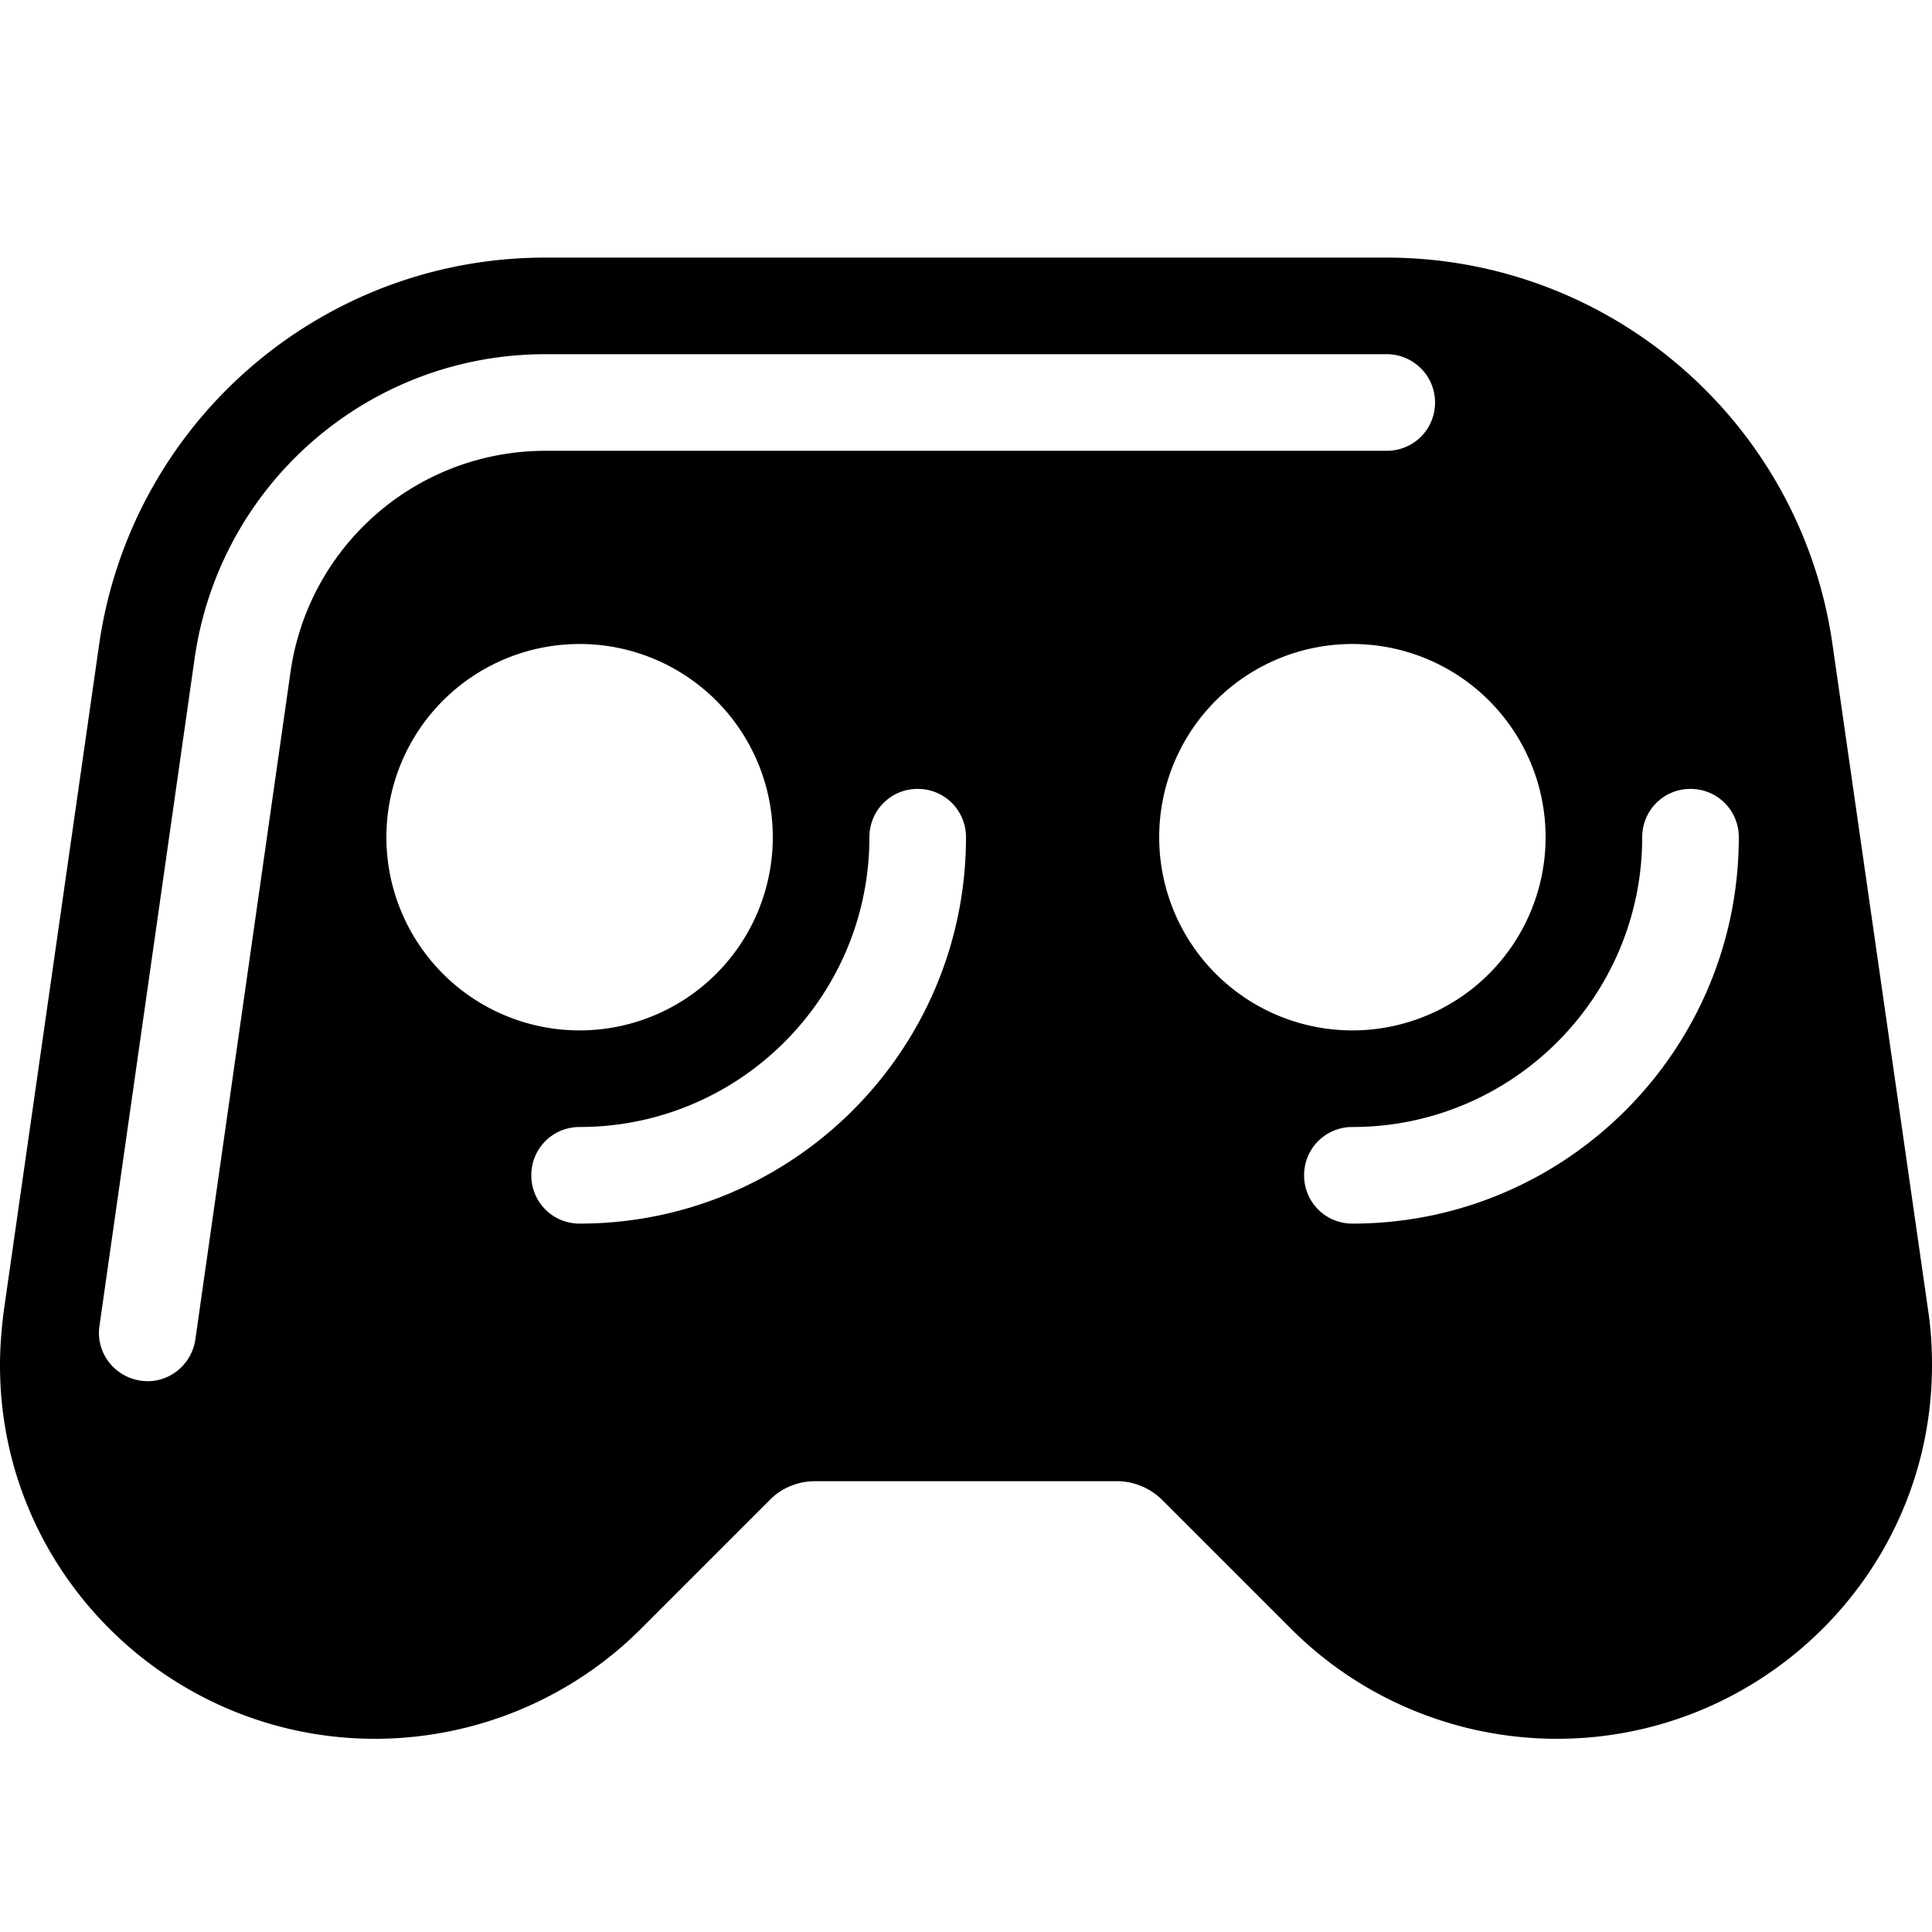 <svg xmlns="http://www.w3.org/2000/svg" viewBox="0 0 540 540"><!--! Font Awesome Pro 7.0.0 by @fontawesome - https://fontawesome.com License - https://fontawesome.com/license (Commercial License) Copyright 2025 Fonticons, Inc. --><path fill="currentColor" d="M27.7 180.2C36.6 118.1 89.7 72 152.4 72l235.1 0c62.7 0 115.9 46.1 124.7 108.2L539 366.8c.7 4.9 1 9.8 1 14.8 0 58.2-47.6 104.4-104.8 104.4-27.7 0-54.5-10.9-74.3-30.7l-36-36c-3.4-3.4-8-5.3-12.7-5.3l-84.4 0c-4.8 0-9.4 1.9-12.7 5.3l-36 36c-19.8 19.8-46.7 30.7-74.3 30.7-57.2 0-104.8-46.3-104.8-104.4 0-4.9 .4-9.9 1-14.8L27.7 180.2zM378 288a54 54 0 1 0 0-108 54 54 0 1 0 0 108zM216 234a54 54 0 1 0 -108 0 54 54 0 1 0 108 0zM81.2 187.8c5.1-35.5 35.4-61.8 71.3-61.8l235.1 0c7.5 0 13.5-6 13.5-13.5S395 99 387.6 99L152.4 99c-49.3 0-91 36.2-98 85L27.8 370.6c-1.1 7.4 4.1 14.2 11.5 15.3s14.2-4.1 15.3-11.5L81.2 187.8zm391.3 32.7c-7.5 0-13.5 6-13.5 13.5 0 44.7-36.3 81-81 81-7.5 0-13.5 6-13.5 13.5s6 13.5 13.5 13.5c59.6 0 108-48.4 108-108 0-7.5-6-13.5-13.5-13.5zM270 234c0-7.5-6-13.5-13.5-13.5S243 226.5 243 234c0 44.7-36.3 81-81 81-7.5 0-13.5 6-13.5 13.5s6 13.5 13.5 13.5c59.6 0 108-48.4 108-108z"/></svg>